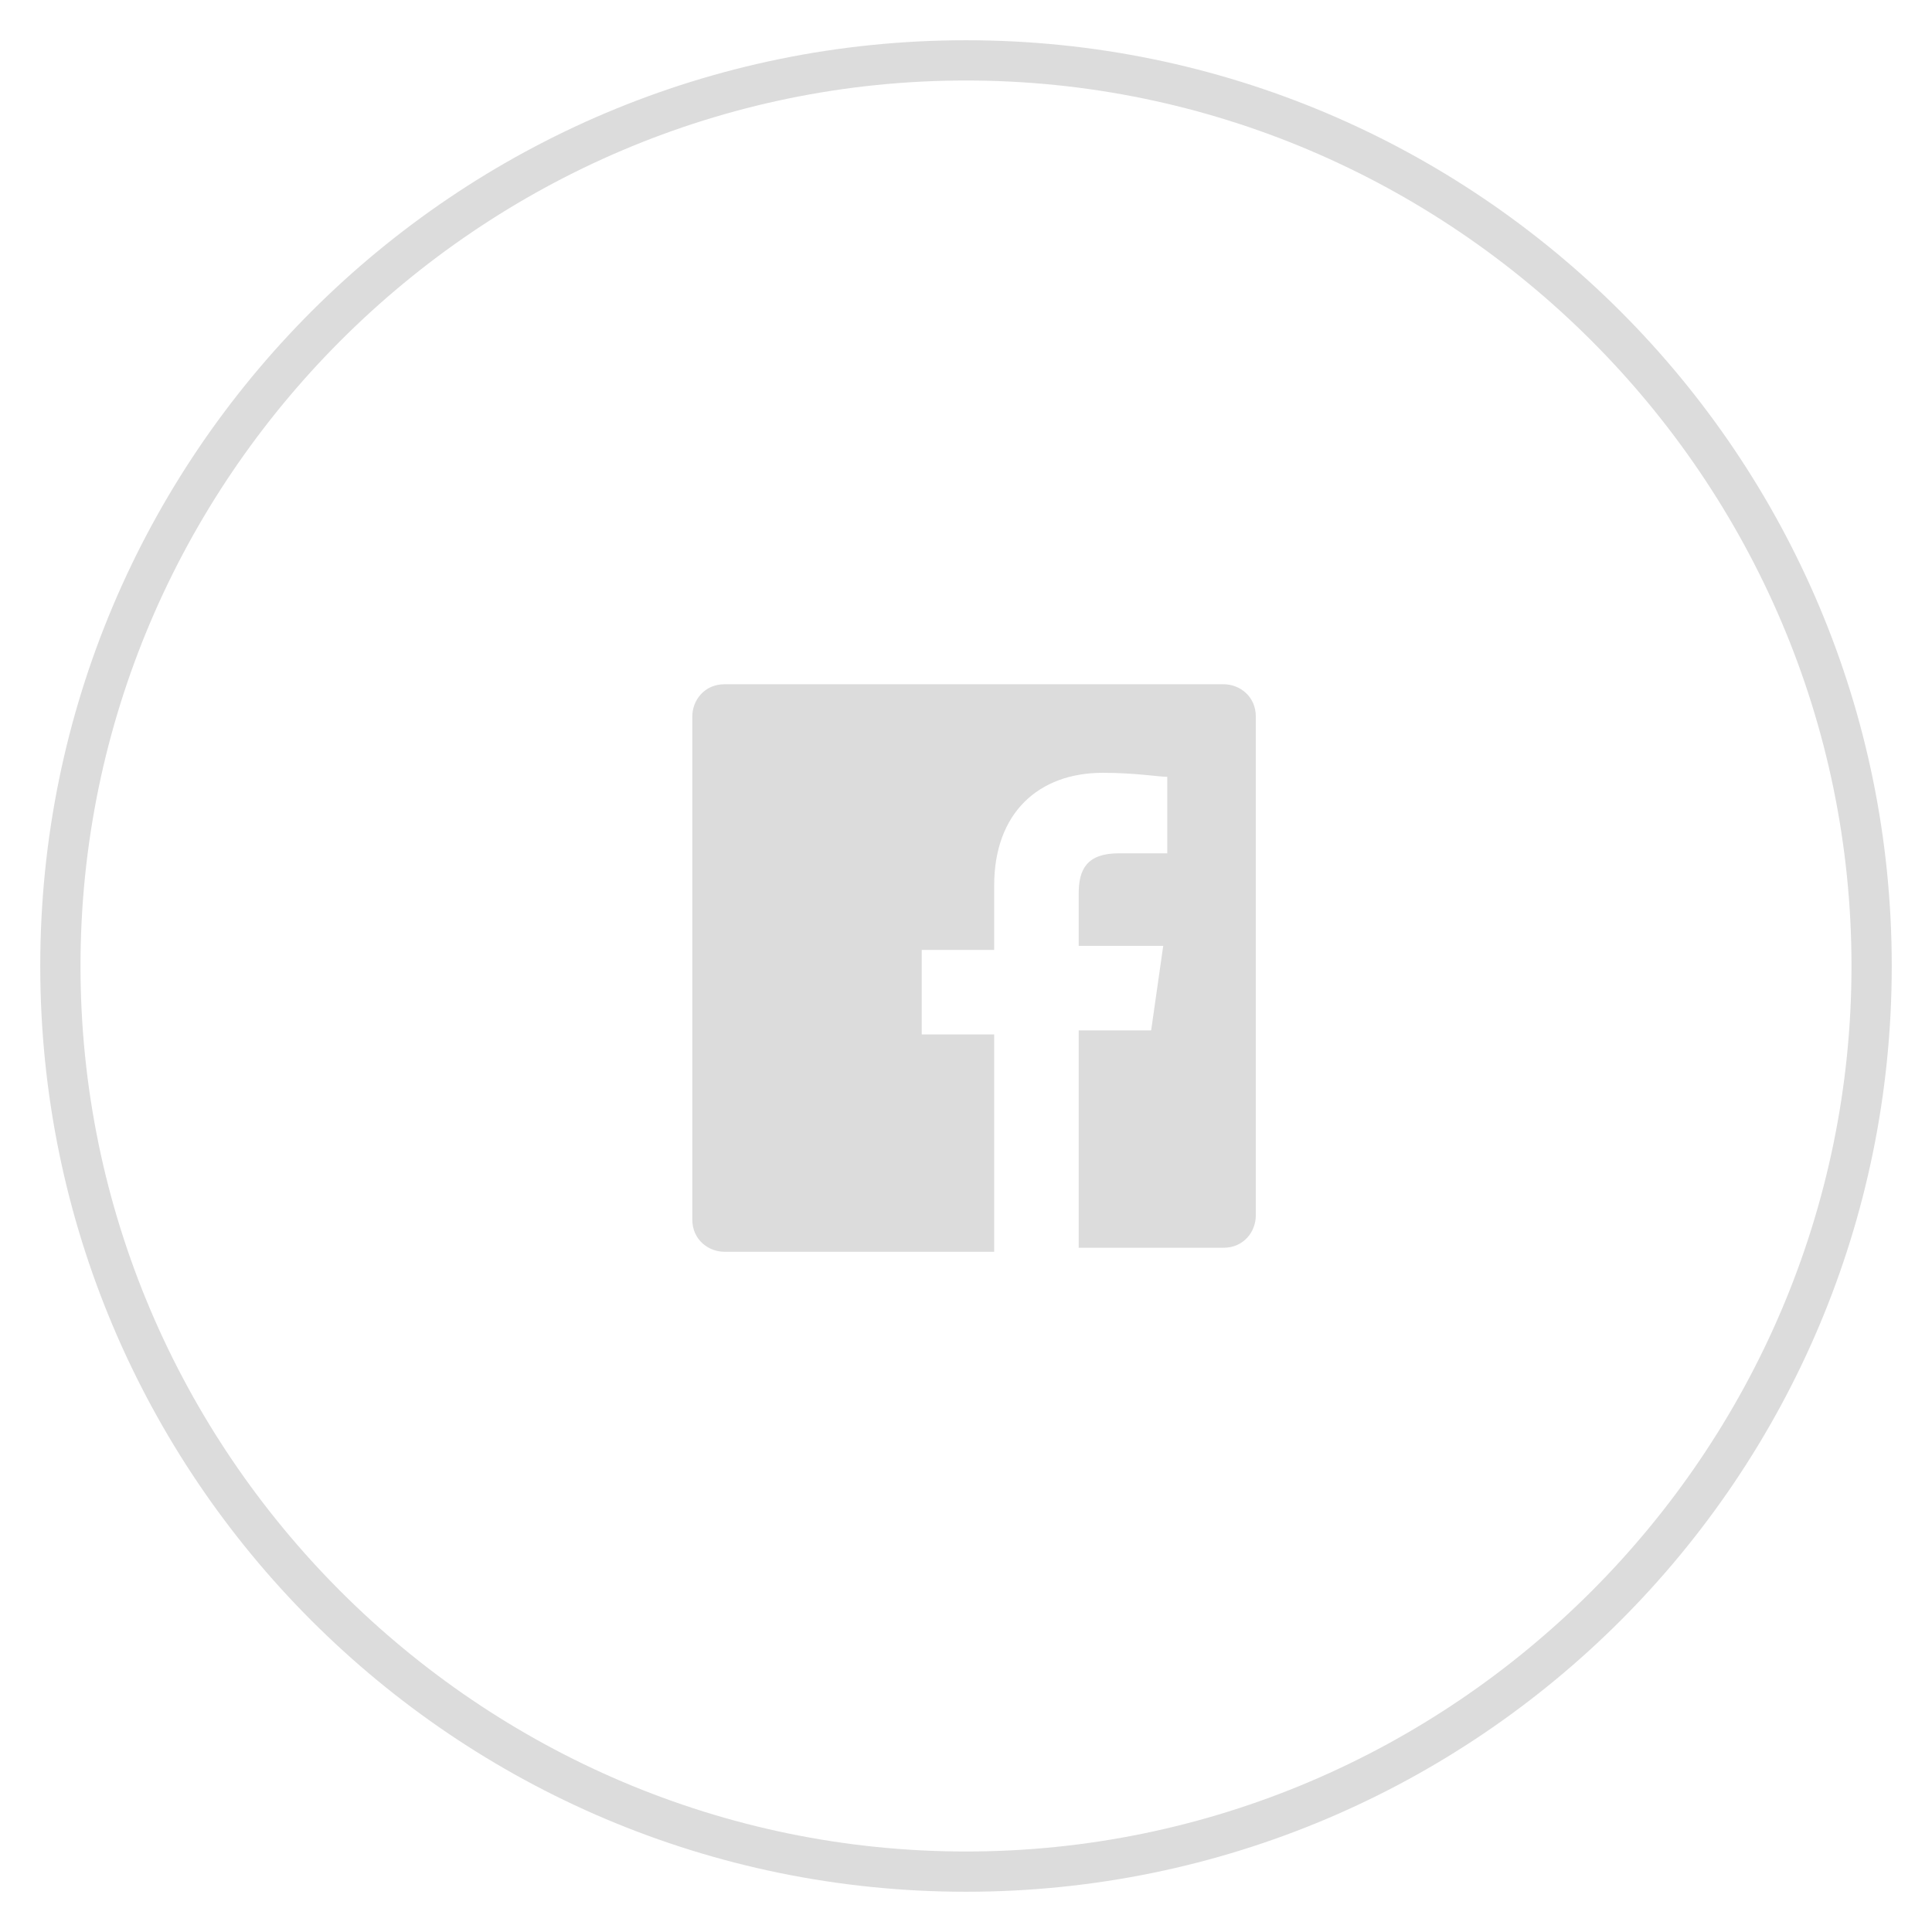 <?xml version="1.0" encoding="utf-8"?>
<!-- Generator: Adobe Illustrator 23.0.0, SVG Export Plug-In . SVG Version: 6.00 Build 0)  -->
<svg version="1.1" id="Layer_1" xmlns="http://www.w3.org/2000/svg" xmlns:xlink="http://www.w3.org/1999/xlink" x="0px" y="0px"
	 viewBox="0 0 48 48" style="enable-background:new 0 0 48 48;" xml:space="preserve">
<style type="text/css">
	.st0{fill:#DCDCDC;}
	.st1{fill-rule:evenodd;clip-rule:evenodd;fill:#DCDCDC;}
</style>
<title>Group 3</title>
<desc>Created with Sketch.</desc>
<g id="Oval-1">
	<path class="st0" d="M24,47C11.3,47,1,36.7,1,24C1,11.3,11.3,1,24,1c12.7,0,23,10.3,23,23C47,36.7,36.7,47,24,47z M24,2
		C11.9,2,2,11.9,2,24c0,12.1,9.9,22,22,22c12.1,0,22-9.9,22-22C46,11.9,36.1,2,24,2z"/>
</g>
<path id="Facebook" class="st1" d="M31.2,30.2c0,0.4-0.3,0.8-0.8,0.8h-3.6v-5.4h1.8l0.3-2.1h-2.1v-1.3c0-0.6,0.2-1,1-1H29v-1.9
	c-0.2,0-0.8-0.1-1.6-0.1c-1.6,0-2.7,1-2.7,2.8v1.6h-1.8v2.1h1.8v5.4h-6.7c-0.4,0-0.8-0.3-0.8-0.8V17.8c0-0.4,0.3-0.8,0.8-0.8h12.4
	c0.4,0,0.8,0.3,0.8,0.8L31.2,30.2L31.2,30.2z"/>
</svg>
